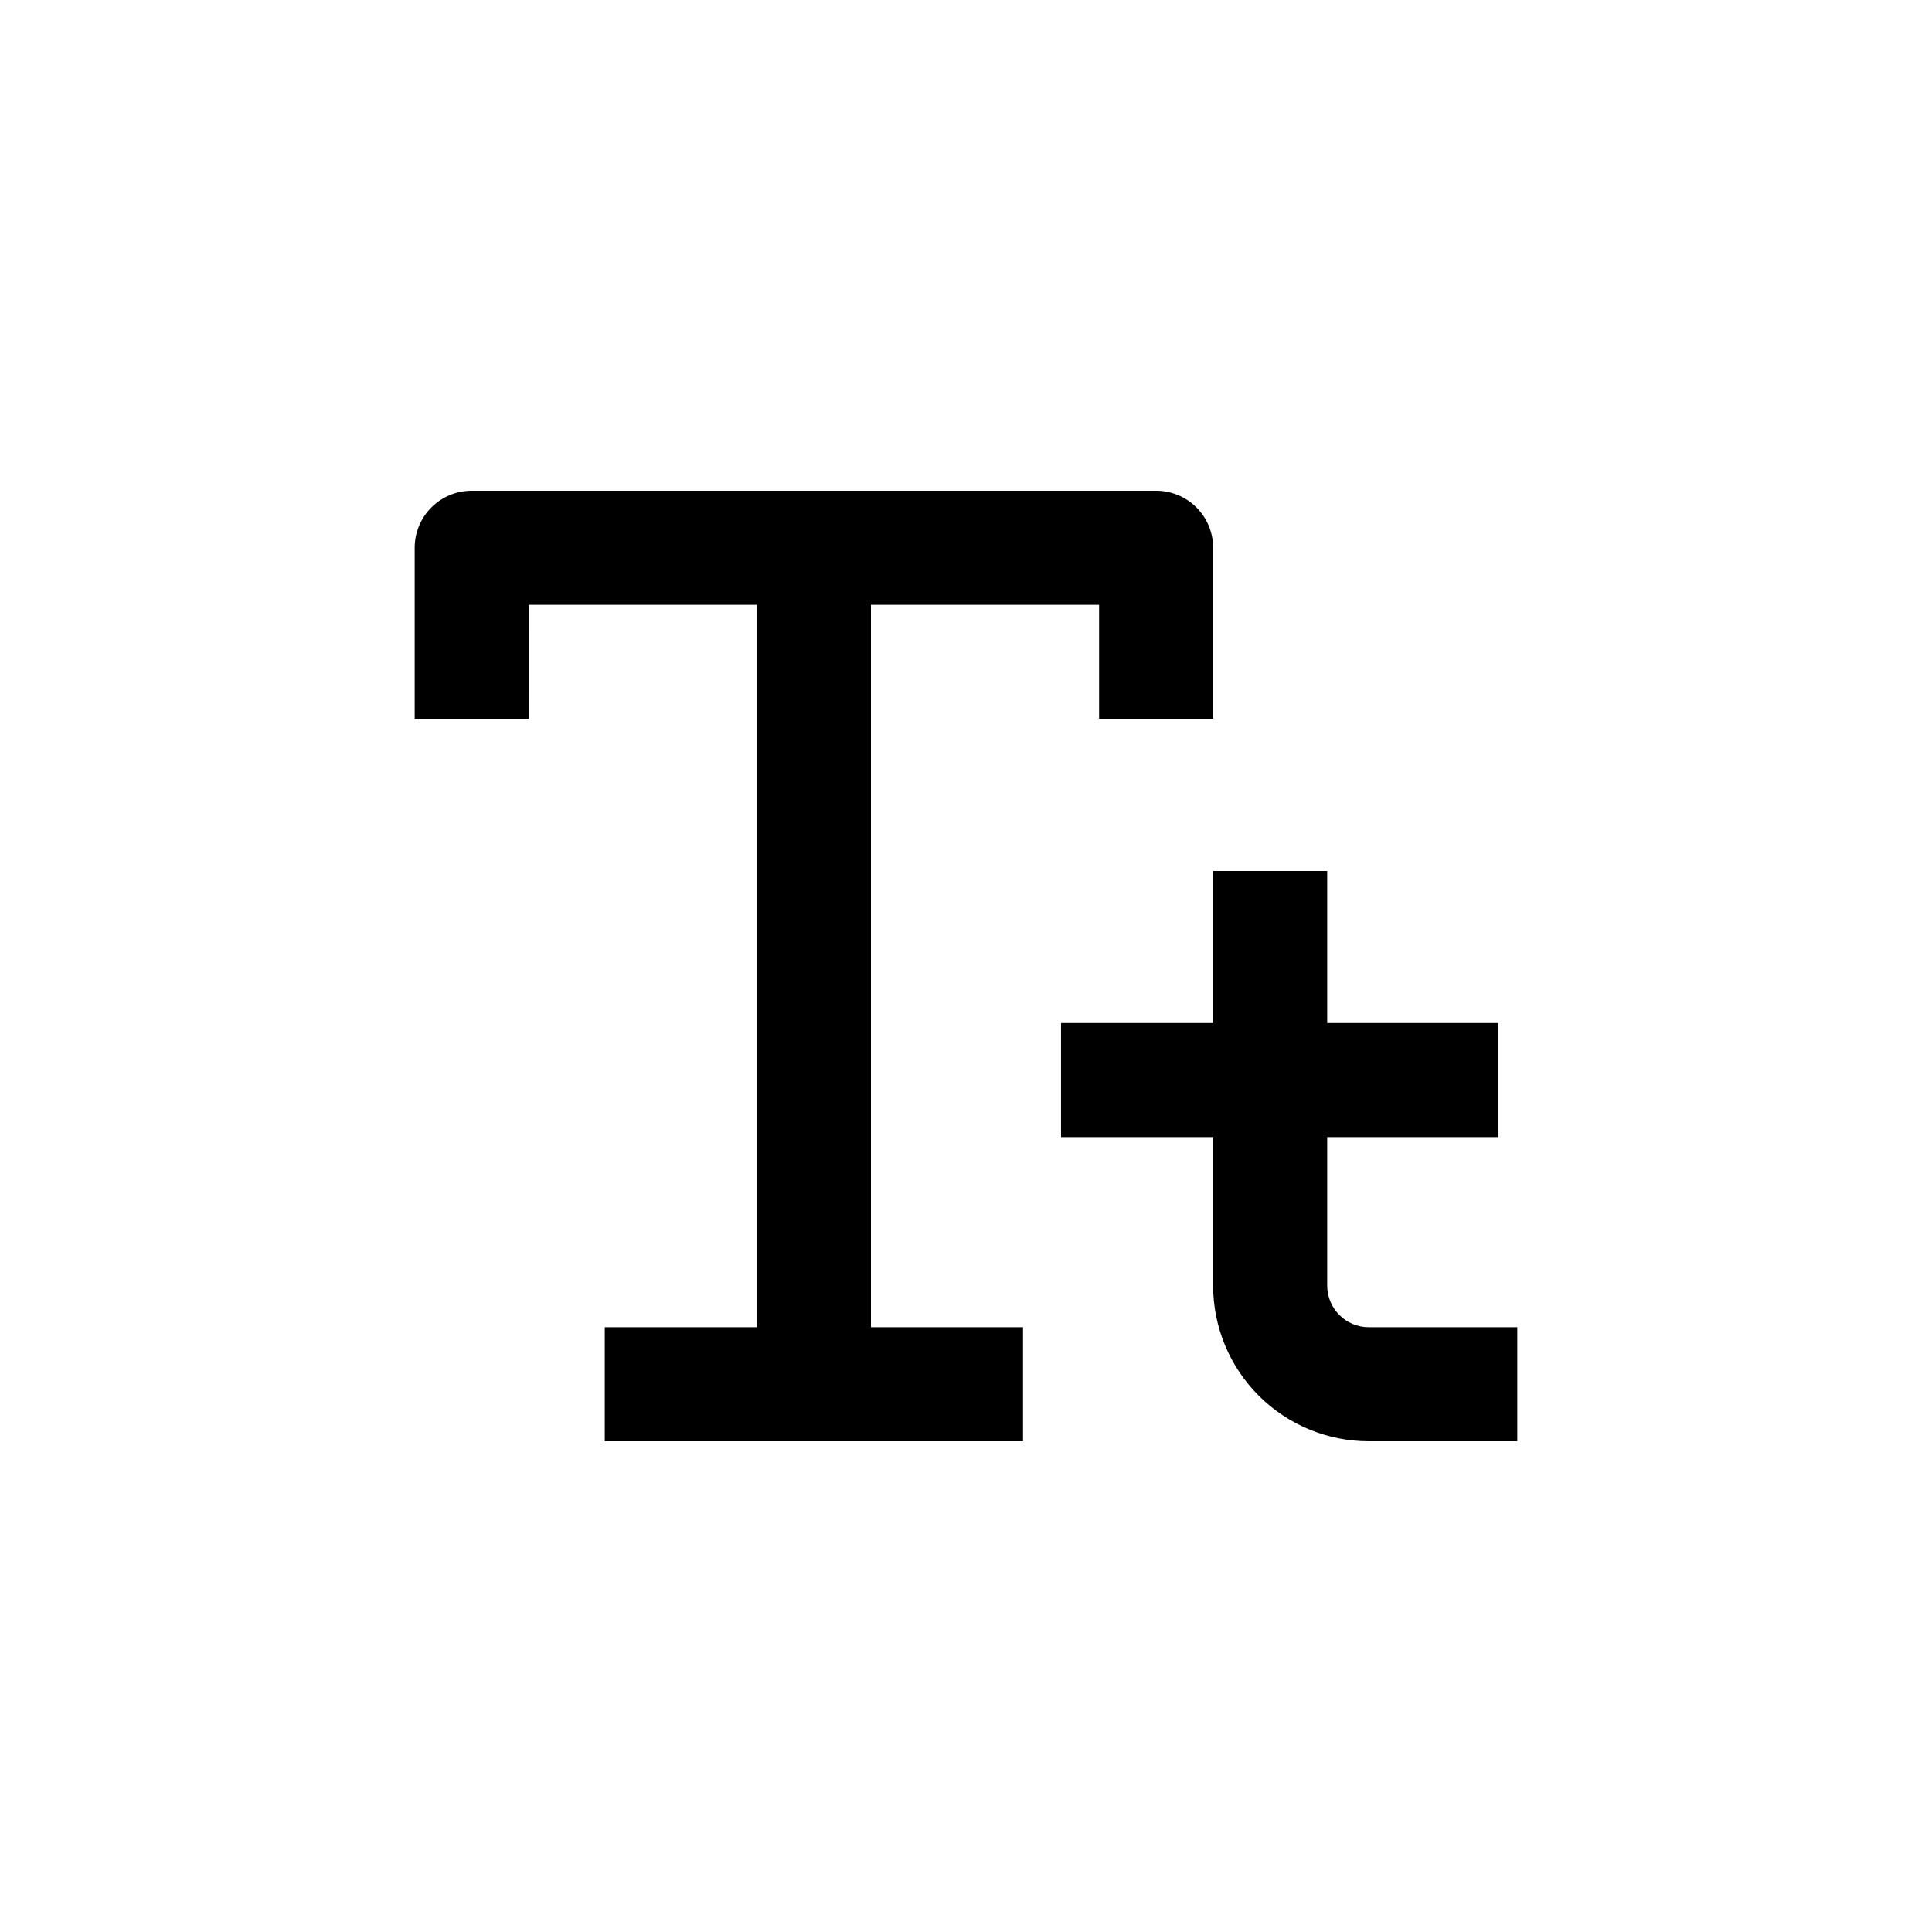 <?xml version="1.0" encoding="UTF-8"?>
<!-- Uploaded to: ICON Repo, www.svgrepo.com, Generator: ICON Repo Mixer Tools -->
<svg fill="#000000" width="800px" height="800px" version="1.1" viewBox="144 144 512 512" xmlns="http://www.w3.org/2000/svg">
 <g>
  <path d="m374.81 304.27h60.457v30.23h30.23l-0.004-45.344c0-4.008-1.59-7.852-4.426-10.688-2.836-2.836-6.68-4.426-10.688-4.426h-181.37c-4.008 0-7.852 1.59-10.688 4.426-2.836 2.836-4.426 6.68-4.426 10.688v45.344h30.23l-0.004-30.23h60.457v191.45h-40.305v30.23l110.84-0.004v-30.227h-40.305z"/>
  <path d="m495.72 484.69v-39.348h45.344v-30.227h-45.344v-40.305h-30.23v40.305h-40.305v30.23h40.305v39.348-0.004c0 10.945 4.348 21.441 12.086 29.18 7.738 7.738 18.234 12.082 29.176 12.082h39.348v-30.227h-39.348c-6.09 0-11.031-4.941-11.031-11.035z"/>
 </g>
</svg>